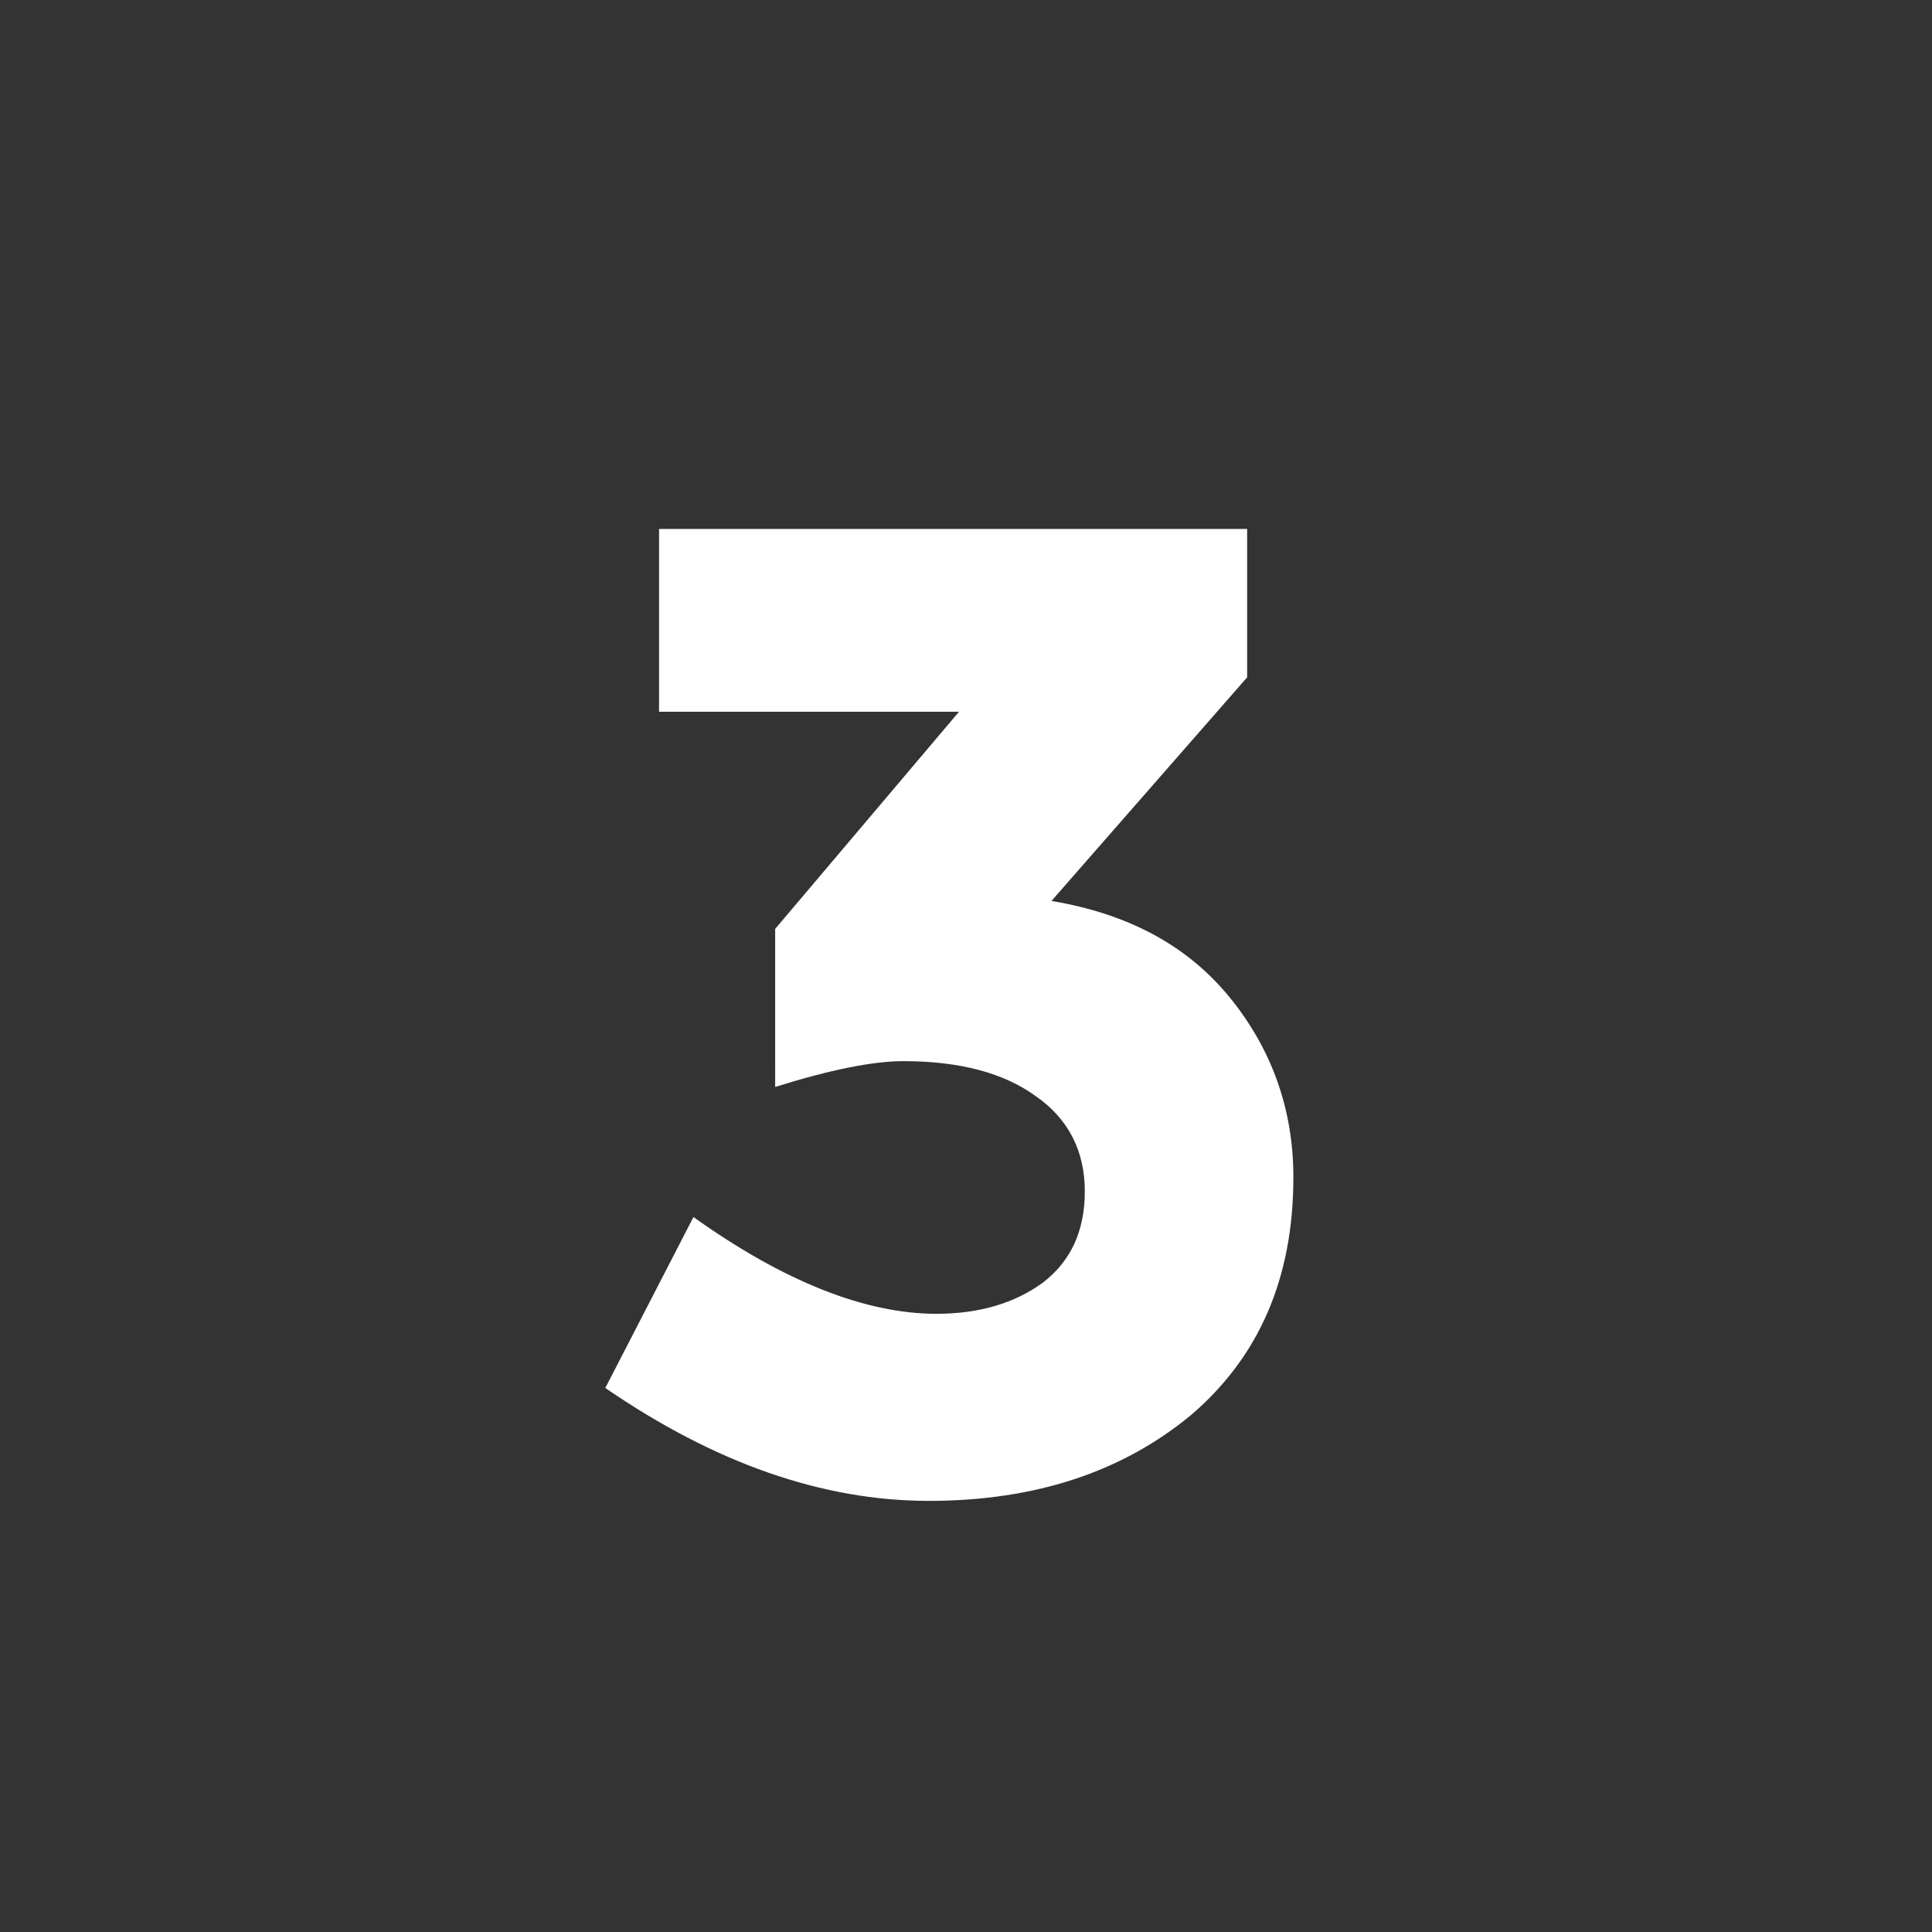 <?xml version="1.0" encoding="utf-8"?>
<!-- Generator: Adobe Illustrator 26.0.3, SVG Export Plug-In . SVG Version: 6.00 Build 0)  -->
<svg version="1.1" id="Laag_1" xmlns="http://www.w3.org/2000/svg" xmlns:xlink="http://www.w3.org/1999/xlink" x="0px" y="0px"
	 viewBox="0 0 179.7 179.7" style="enable-background:new 0 0 179.7 179.7;" xml:space="preserve">
<rect x="0" y="0" width="179.7" height="179.7" fill="#333333" stroke="none"/>
<style type="text/css">
	.st0{fill:#FFFFFF;}
</style>
<g>
	<path class="st0" d="M61.3,66.2v-17H116V63L97.8,83.8c7.2,1.2,12.7,4.2,16.6,9s5.9,10.4,5.9,16.7c0,9.4-3.2,16.7-9.5,22.1
		c-6.4,5.3-14.5,8-24.4,8s-19.9-3.5-30.1-10.5l8.2-15.9c8.4,6,16,9,22.6,9c4,0,7.3-1,9.9-2.9c2.6-2,3.9-4.8,3.9-8.5
		s-1.5-6.7-4.5-8.8c-3-2.2-7.1-3.3-12.4-3.3c-2.8,0-6.8,0.8-11.9,2.4V86.4l17.1-20.2H61.3z"/>
</g>
</svg>
